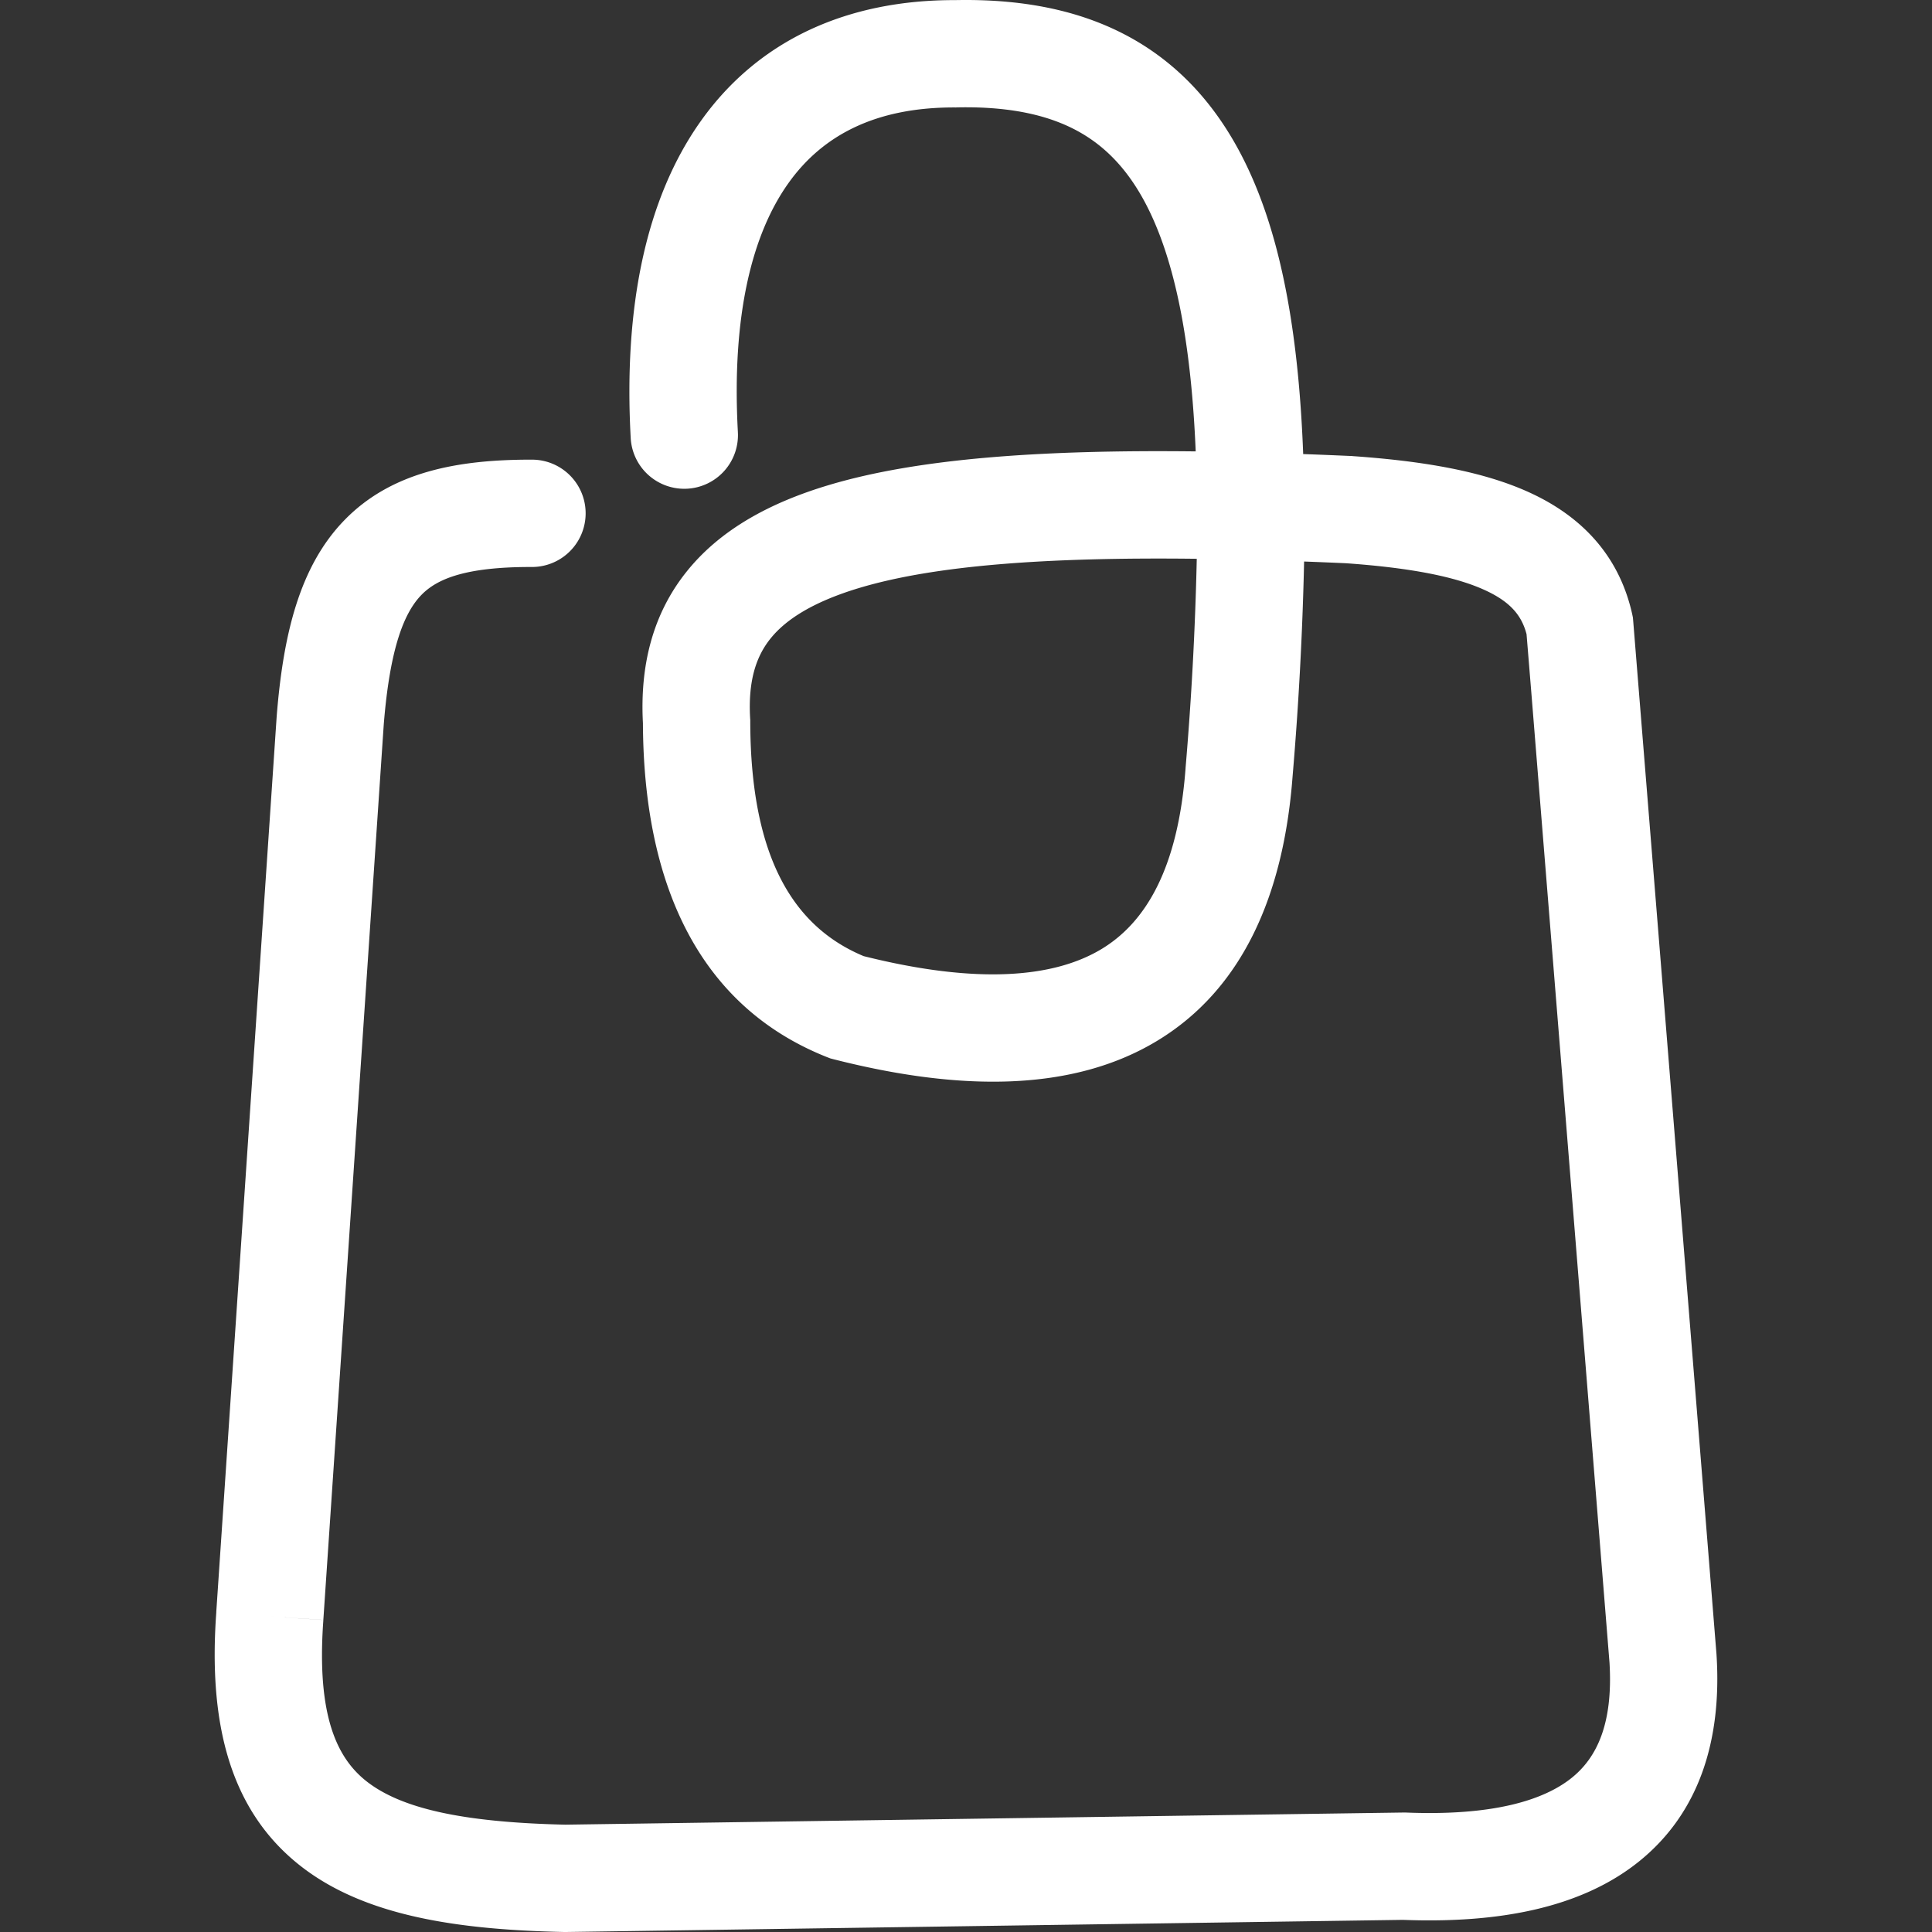 <svg width="36" height="36" viewBox="0 0 36 36" fill="none" xmlns="http://www.w3.org/2000/svg"><rect x="0" y="0" width="36" height="36" fill="#333333" stroke="none"/><g clip-path="url(#clip0_2421_1759)"><path fill-rule="evenodd" clip-rule="evenodd" d="M24.3 10.463a63.836 63.836 0 01-.215 4.008c-.167 2.211-.936 3.973-2.541 4.934-1.558.933-3.632.939-6.01.333l-.061-.016-.06-.023c-2.387-.946-3.421-3.216-3.433-6.223-.057-1.062.176-2.03.815-2.826.628-.784 1.556-1.286 2.657-1.614 1.65-.492 3.93-.658 6.828-.625-.072-1.721-.295-3.047-.673-4.037-.352-.921-.817-1.492-1.375-1.843-.566-.357-1.333-.553-2.403-.53l-.013.001h-.013c-1.473-.007-2.47.51-3.11 1.408-.677.947-1.063 2.465-.944 4.638a1 1 0 11-1.997.109c-.131-2.408.27-4.448 1.313-5.91C14.14.74 15.794-.003 17.799.002c1.32-.027 2.505.211 3.499.836 1.005.633 1.709 1.596 2.177 2.822.482 1.26.735 2.858.808 4.801.294.01.592.023.896.036h.013l.013.002c1.3.091 2.447.279 3.338.698.951.447 1.63 1.172 1.87 2.243l.014.068.006.07.095 1.178a36955.314 36955.314 0 011.457 18.077v.01l.001.009c.097 1.568-.319 2.933-1.456 3.842-1.077.86-2.609 1.148-4.387 1.08l-3.879.056-11.717.17h-.037c-1.953-.042-3.707-.286-4.914-1.234-1.304-1.024-1.717-2.637-1.566-4.717v-.014l1.125-16.678c.12-1.522.423-2.807 1.27-3.672.876-.896 2.108-1.123 3.49-1.12a1 1 0 11-.005 2c-1.233-.003-1.763.22-2.055.518-.321.328-.59.98-.705 2.426L6.025 30.185l-.998-.066.998.067v.006c-.13 1.79.262 2.574.806 3.001.64.502 1.774.764 3.705.807l11.7-.17 3.901-.056h.059c1.6.065 2.557-.22 3.086-.643.471-.376.777-1.007.709-2.147a53525.317 53525.317 0 00-1.456-18.067l-.09-1.1c-.09-.344-.295-.595-.753-.81-.542-.255-1.38-.425-2.615-.512a108.13 108.13 0 00-.778-.032zm-2-.05a61.714 61.714 0 01-.209 3.899v.006c-.14 1.869-.745 2.875-1.574 3.371-.87.52-2.276.665-4.424.127-1.29-.538-2.109-1.813-2.113-4.372v-.028l-.002-.028c-.041-.705.113-1.158.378-1.488.28-.35.784-.684 1.667-.948 1.384-.412 3.435-.574 6.276-.54z" fill="#fff"/></g><defs><clipPath id="clip0_2421_1759"><path fill="#fff" d="M0 0h36v36H0z"/></clipPath></defs></svg>